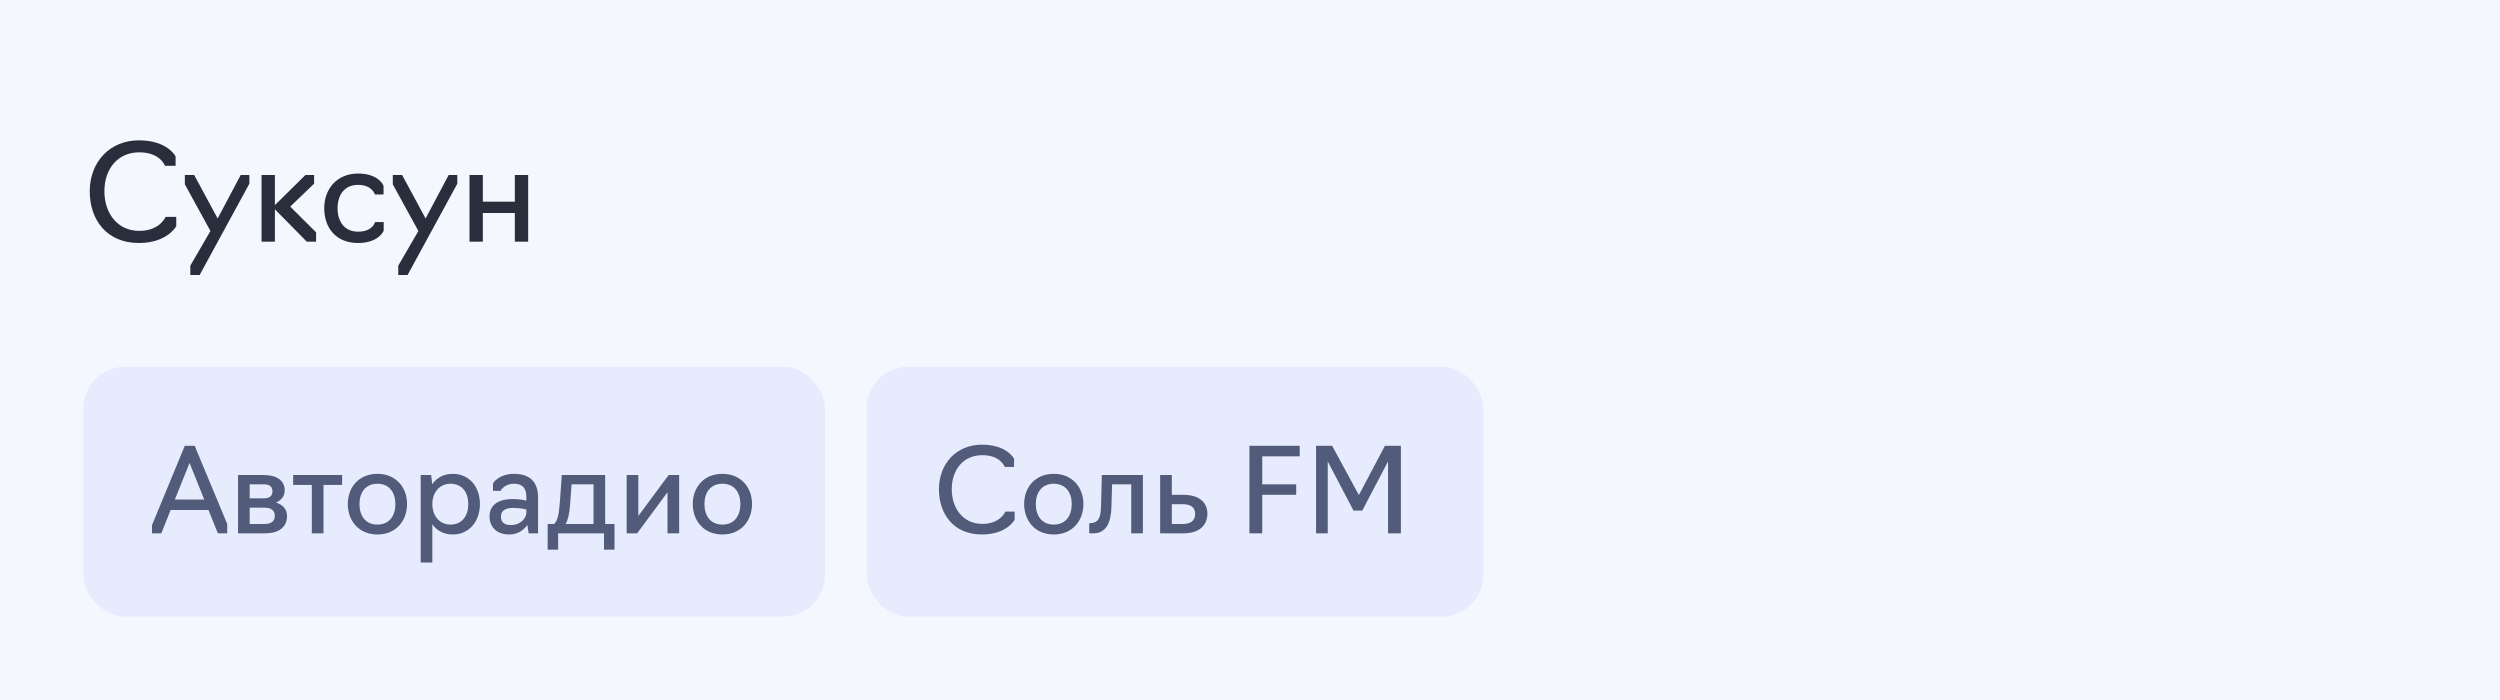<?xml version="1.0" encoding="UTF-8"?> <svg xmlns="http://www.w3.org/2000/svg" width="300" height="84" viewBox="0 0 300 84" fill="none"><rect width="300" height="84" fill="#F5F7FF"></rect><path d="M16.672 29.16C12.784 29.16 10.768 26.36 10.768 22.952C10.768 19.512 13.104 16.84 16.672 16.84C20.128 16.84 21.072 18.776 21.072 18.776V19.896H19.792C19.792 19.896 19.248 18.28 16.72 18.28C14.08 18.28 12.528 20.312 12.528 22.952C12.528 25.576 14.08 27.704 16.72 27.704C19.2 27.704 19.872 26.024 19.872 26.024H21.152V27.144C21.152 27.144 20.08 29.16 16.672 29.16ZM23.958 33H22.838V31.88L25.254 27.72L22.182 22.12V21H23.302L26.118 26.216L28.886 21H29.926V22.04L23.958 33ZM31.387 29V21H32.987V24.616L36.651 21H37.691V22.04L34.827 24.792L37.931 27.88V29H36.811L32.987 25.112V29H31.387ZM42.971 29.16C40.251 29.16 38.907 27.272 38.907 24.984C38.907 22.696 40.411 20.824 42.971 20.824C45.483 20.824 46.027 22.296 46.027 22.296V23.336H44.987C44.987 23.336 44.667 22.184 42.971 22.184C41.291 22.184 40.507 23.448 40.507 24.984C40.507 26.536 41.291 27.8 42.971 27.8C44.747 27.8 45.003 26.648 45.003 26.648H46.043V27.688C46.043 27.688 45.467 29.16 42.971 29.16ZM48.911 33H47.791V31.88L50.207 27.72L47.135 22.12V21H48.255L51.071 26.216L53.839 21H54.879V22.04L48.911 33ZM56.34 29V21H57.94V24.2H61.78V21H63.38V29H61.78V25.56H57.94V29H56.34Z" fill="#292E3D"></path><rect x="10" y="44" width="89" height="30" rx="5" fill="#E6ECFE"></rect><path d="M19.358 64H18.238V63.02L22.172 53.5H23.362L27.268 62.88V64H26.148L25.014 61.2H20.478L19.358 64ZM24.51 59.94L22.746 55.558L20.982 59.94H24.51ZM28.565 64V57H31.659C33.143 57 34.165 57.63 34.165 58.834C34.165 59.52 33.773 60.038 33.115 60.304C33.969 60.556 34.445 61.144 34.445 61.914C34.445 63.328 33.367 64 31.813 64H28.565ZM29.965 59.8H31.659C32.331 59.8 32.695 59.52 32.695 58.946C32.695 58.358 32.289 58.12 31.659 58.12H29.965V59.8ZM29.965 62.88H31.715C32.485 62.88 32.975 62.6 32.975 61.9C32.975 61.242 32.527 60.92 31.715 60.92H29.965V62.88ZM37.418 64V58.19H35.178V57H41.058V58.19H38.818V64H37.418ZM45.291 64.14C43.051 64.14 41.735 62.488 41.735 60.486C41.735 58.484 43.051 56.86 45.291 56.86C47.517 56.86 48.847 58.484 48.847 60.486C48.847 62.488 47.517 64.14 45.291 64.14ZM45.291 62.95C46.761 62.95 47.447 61.844 47.447 60.486C47.447 59.156 46.761 58.05 45.291 58.05C43.821 58.05 43.135 59.156 43.135 60.486C43.135 61.844 43.821 62.95 45.291 62.95ZM50.481 67.5V57H51.741L51.867 58.106C52.399 57.336 53.239 56.86 54.317 56.86C56.375 56.86 57.593 58.484 57.593 60.486C57.593 62.488 56.375 64.14 54.317 64.14C53.239 64.14 52.413 63.664 51.881 62.908V67.5H50.481ZM54.037 62.95C55.507 62.95 56.193 61.844 56.193 60.486C56.193 59.142 55.507 58.05 54.037 58.05C52.707 58.05 51.881 59.142 51.881 60.486C51.881 61.844 52.707 62.95 54.037 62.95ZM61.107 64.14C59.539 64.14 58.741 63.174 58.741 61.97C58.741 60.78 59.553 59.884 61.569 59.884C62.451 59.884 63.165 60.08 63.165 60.08V59.646C63.165 58.596 62.731 58.05 61.653 58.05C60.491 58.05 60.071 58.904 60.071 58.904H59.161V57.994C59.161 57.994 59.819 56.86 61.695 56.86C63.571 56.86 64.565 57.826 64.565 59.674V64H63.445L63.277 62.992C62.927 63.496 62.255 64.14 61.107 64.14ZM61.331 63.006C62.479 63.006 63.165 62.166 63.165 61.508V61.144C63.165 61.144 62.507 60.948 61.569 60.948C60.435 60.948 60.113 61.452 60.113 61.97C60.113 62.684 60.533 63.006 61.331 63.006ZM65.719 65.96V62.88H66.475C66.867 62.6 67.077 61.76 67.175 60.36L67.413 57H72.621V62.88H73.741V65.96H72.481V64H66.979V65.96H65.719ZM67.875 62.88H71.221V58.12H68.589L68.407 60.598C68.337 61.578 68.183 62.334 67.875 62.88ZM75.2 64V57H76.6V61.914L80.24 57H81.5V64H80.1V59.072L76.46 64H75.2ZM86.689 64.14C84.449 64.14 83.133 62.488 83.133 60.486C83.133 58.484 84.449 56.86 86.689 56.86C88.915 56.86 90.245 58.484 90.245 60.486C90.245 62.488 88.915 64.14 86.689 64.14ZM86.689 62.95C88.159 62.95 88.845 61.844 88.845 60.486C88.845 59.156 88.159 58.05 86.689 58.05C85.219 58.05 84.533 59.156 84.533 60.486C84.533 61.844 85.219 62.95 86.689 62.95Z" fill="#525C7A"></path><rect x="104" y="44" width="74" height="30" rx="5" fill="#E6ECFE"></rect><path d="M117.838 64.14C114.436 64.14 112.672 61.69 112.672 58.708C112.672 55.698 114.716 53.36 117.838 53.36C120.862 53.36 121.688 55.054 121.688 55.054V56.034H120.568C120.568 56.034 120.092 54.62 117.88 54.62C115.57 54.62 114.212 56.398 114.212 58.708C114.212 61.004 115.57 62.866 117.88 62.866C120.05 62.866 120.638 61.396 120.638 61.396H121.758V62.376C121.758 62.376 120.82 64.14 117.838 64.14ZM126.453 64.14C124.213 64.14 122.897 62.488 122.897 60.486C122.897 58.484 124.213 56.86 126.453 56.86C128.679 56.86 130.009 58.484 130.009 60.486C130.009 62.488 128.679 64.14 126.453 64.14ZM126.453 62.95C127.923 62.95 128.609 61.844 128.609 60.486C128.609 59.156 127.923 58.05 126.453 58.05C124.983 58.05 124.297 59.156 124.297 60.486C124.297 61.844 124.983 62.95 126.453 62.95ZM130.708 64V62.782H130.862C131.744 62.726 132.08 62.264 132.122 60.794L132.22 57H137.148V64H135.748V58.12H133.452L133.368 60.948C133.312 62.698 132.724 64 131.226 64H130.708ZM139.218 64V57H140.618V59.38H142.018C143.978 59.38 144.888 60.346 144.888 61.634C144.888 62.964 143.992 64 142.004 64H139.218ZM140.618 62.88H141.906C142.83 62.88 143.418 62.53 143.418 61.648C143.418 60.878 142.872 60.5 141.906 60.5H140.618V62.88ZM149.93 64V53.5H155.964V54.76H151.47V58.12H155.544V59.38H151.47V64H149.93ZM162.422 61.27L159.328 55.376V64H157.928V53.5H159.86L163.066 59.408L166.188 53.5H168.106V64H166.566V55.376L163.472 61.27H162.422Z" fill="#525C7A"></path></svg> 